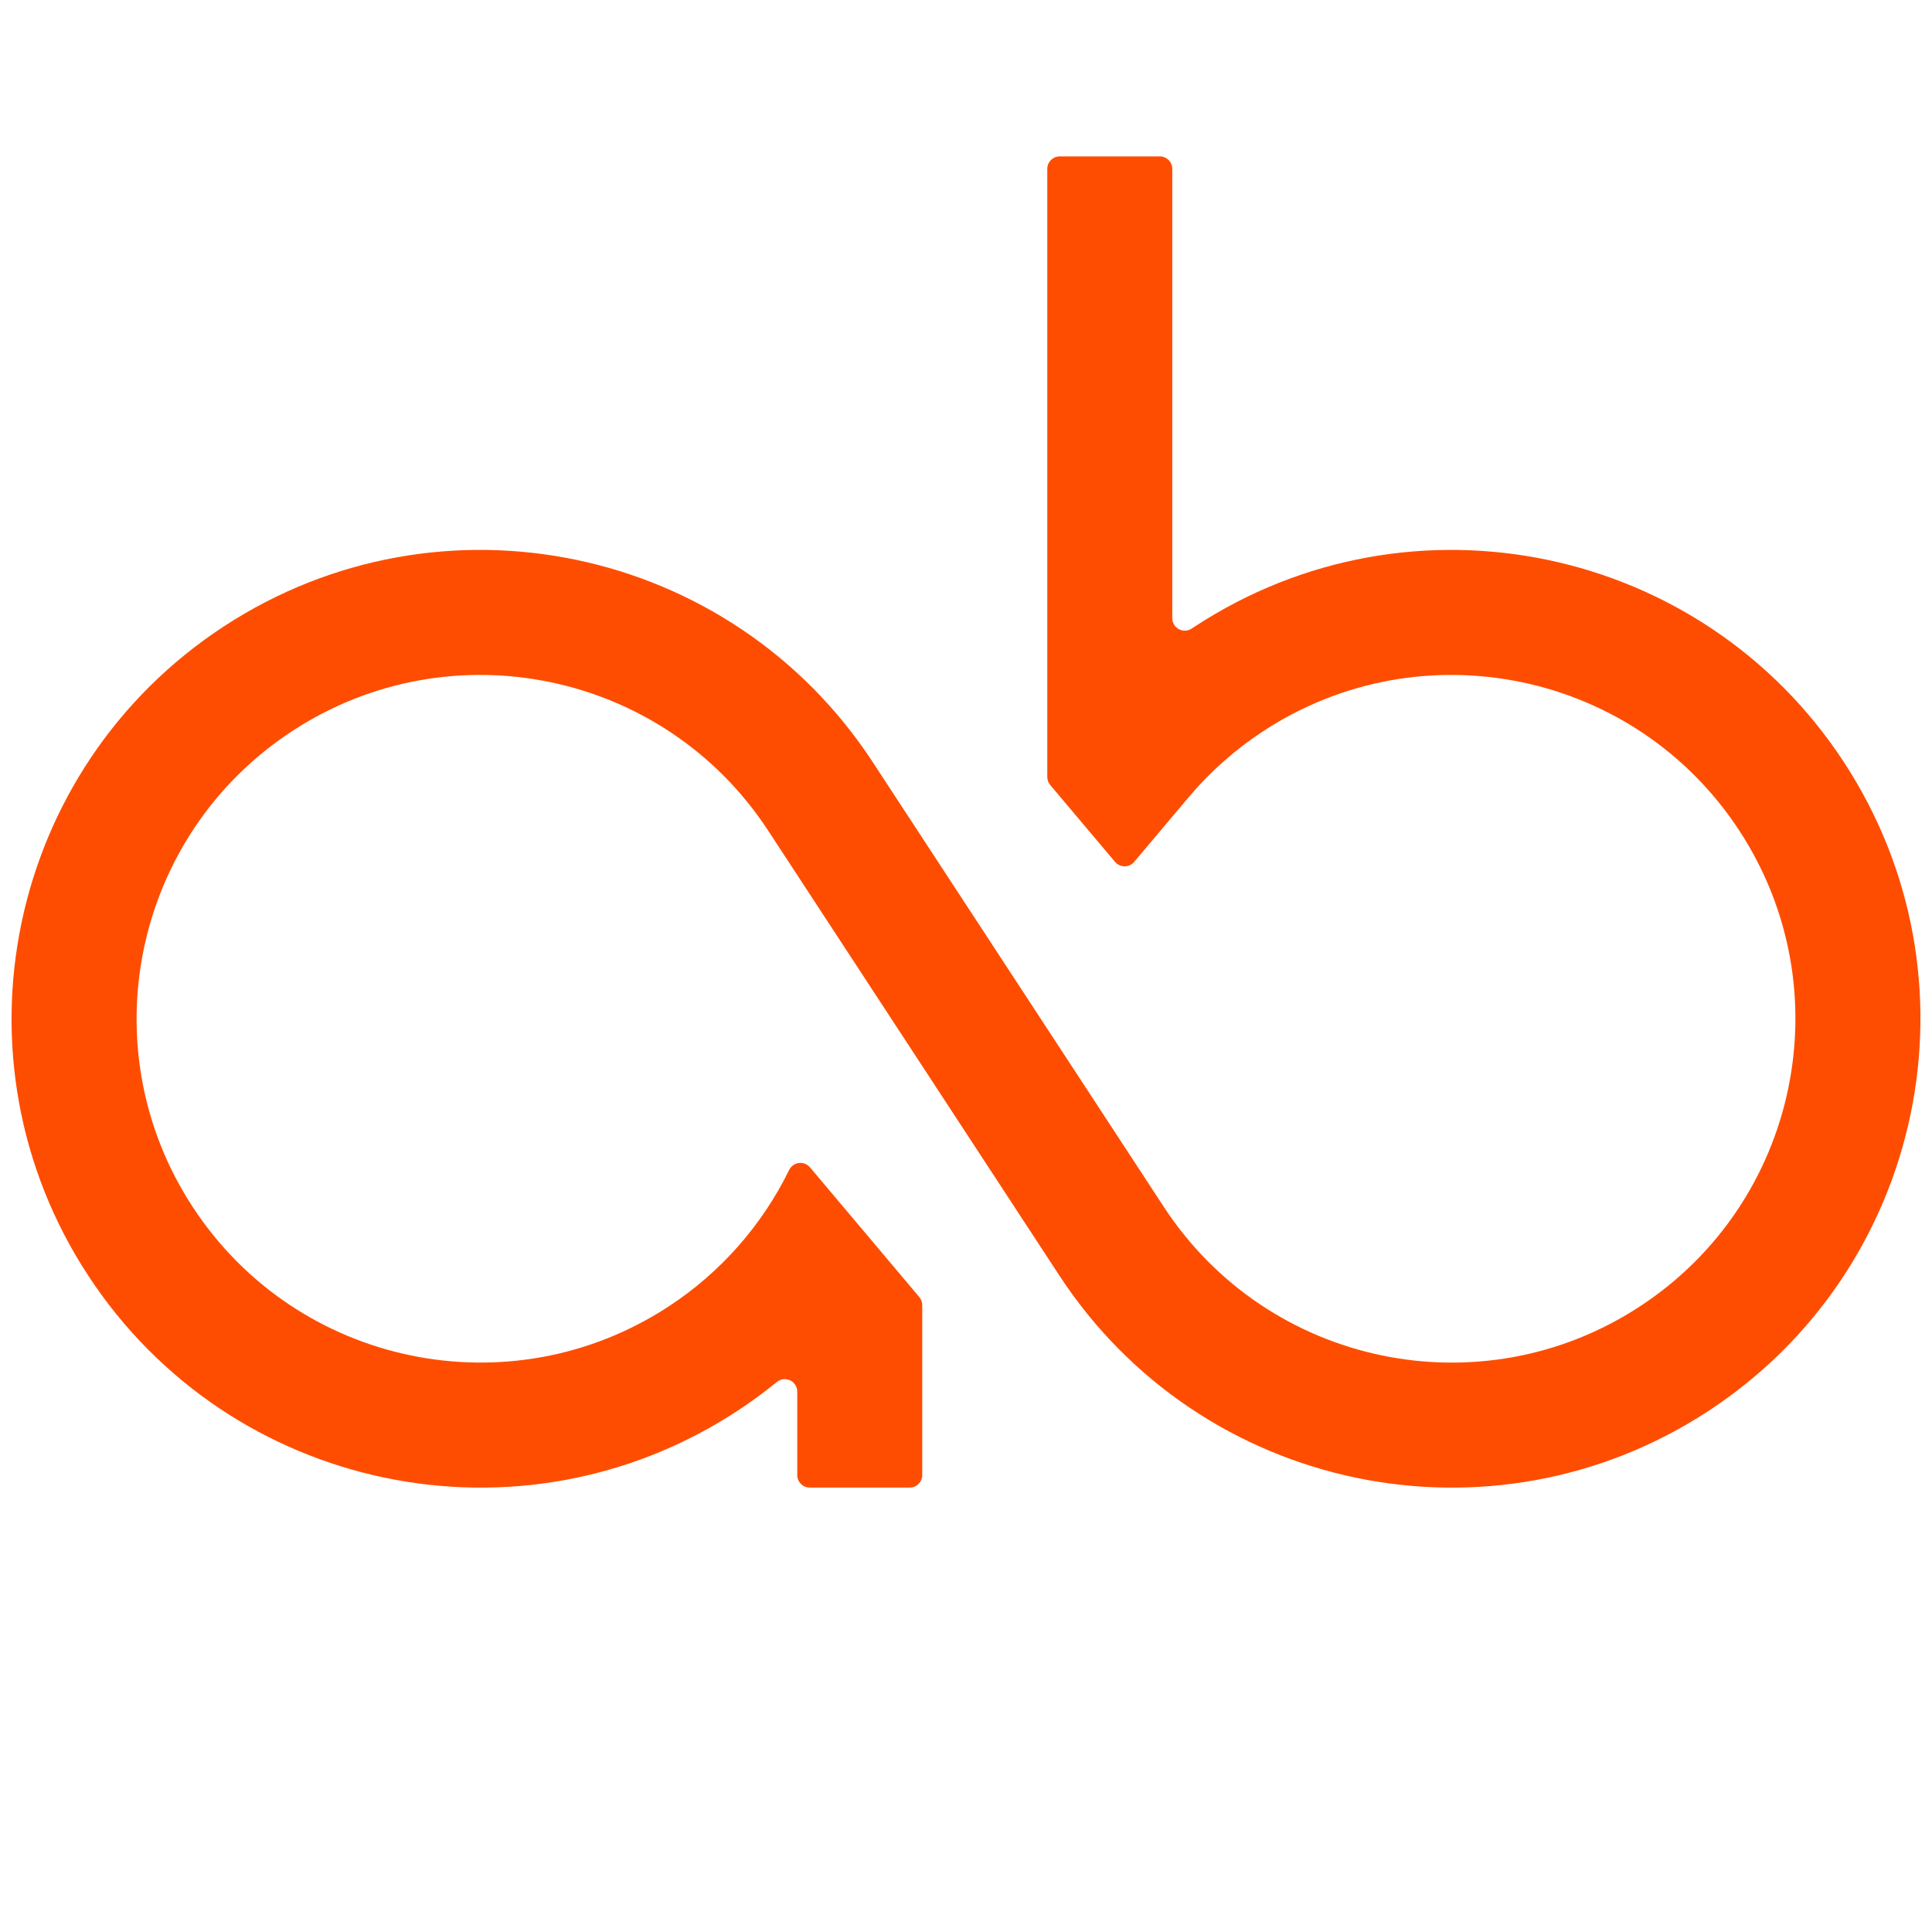 <?xml version="1.0" encoding="UTF-8" standalone="no"?>
<svg
   width="142mm"
   height="142mm"
   viewBox="0 0 402.52 402.52"
   version="1.2"
   id="svg112"
   xmlns="http://www.w3.org/2000/svg"
   xmlns:svg="http://www.w3.org/2000/svg">
  <defs
     id="defs43">
    <g
       id="g41">
      <symbol
         overflow="visible"
         id="glyph0-0">
        <path
           style="stroke:none"
           d="M 23.484,0 V -33.219 H 4.375 V 0 Z M 6.75,-30.844 H 21.125 V -2.375 H 6.75 Z m 0,0"
           id="path2" />
      </symbol>
      <symbol
         overflow="visible"
         id="glyph0-1">
        <path
           style="stroke:none"
           d="M 14.141,0 23.625,-24.938 H 19.25 l -5.297,14.703 c -0.234,0.656 -0.469,1.391 -0.75,2.234 -0.312,0.844 -0.547,1.625 -0.781,2.422 C 12.188,-4.797 12,-4.141 11.859,-3.625 h -0.188 c -0.094,-0.516 -0.234,-1.172 -0.469,-1.953 -0.219,-0.75 -0.453,-1.531 -0.734,-2.375 -0.281,-0.844 -0.562,-1.578 -0.797,-2.281 L 4.375,-24.938 H 0 L 9.438,0 Z m 0,0"
           id="path5" />
      </symbol>
      <symbol
         overflow="visible"
         id="glyph0-2">
        <path
           style="stroke:none"
           d="M 7.812,-23.812 C 6.141,-22.75 4.844,-21.25 3.953,-19.297 3.031,-17.344 2.562,-15.031 2.562,-12.281 c 0,2.75 0.5,5.078 1.531,6.984 0.969,1.906 2.422,3.344 4.234,4.312 C 10.141,0 12.188,0.469 14.562,0.469 c 1.719,0 3.156,-0.141 4.422,-0.422 1.25,-0.234 2.5,-0.656 3.766,-1.203 V -4.75 c -1.312,0.562 -2.562,0.984 -3.766,1.266 -1.266,0.328 -2.656,0.453 -4.234,0.453 -2.469,0 -4.422,-0.734 -5.766,-2.219 -1.406,-1.453 -2.141,-3.594 -2.188,-6.422 h 17.062 v -2.469 c 0,-2.281 -0.422,-4.234 -1.203,-5.953 -0.844,-1.672 -2,-2.984 -3.531,-3.906 -1.547,-0.938 -3.406,-1.391 -5.547,-1.391 -2.188,0 -4.141,0.5 -5.766,1.578 z m 10.281,3.719 c 0.984,1.344 1.438,3.062 1.484,5.156 h -12.688 c 0.219,-2.234 0.875,-4 2.047,-5.25 1.109,-1.25 2.641,-1.859 4.594,-1.859 2.094,0 3.594,0.656 4.562,1.953 z m 0,0"
           id="path8" />
      </symbol>
      <symbol
         overflow="visible"
         id="glyph0-3">
        <path
           style="stroke:none"
           d="M 11.078,-23.906 C 9.812,-22.938 8.75,-21.719 7.953,-20.375 h -0.188 l -0.469,-4.562 H 3.953 V 0 h 4.094 v -13.297 c 0,-1.688 0.328,-3.172 1.031,-4.422 0.641,-1.266 1.531,-2.234 2.641,-2.938 1.125,-0.688 2.328,-1.016 3.578,-1.016 0.422,0 0.891,0.047 1.406,0.094 0.469,0.047 0.875,0.141 1.297,0.234 L 18.516,-25.125 C 18.094,-25.219 17.625,-25.297 17.125,-25.344 c -0.562,-0.047 -1.078,-0.047 -1.547,-0.047 -1.719,0 -3.25,0.5 -4.5,1.484 z m 0,0"
           id="path11" />
      </symbol>
      <symbol
         overflow="visible"
         id="glyph0-4">
        <path
           style="stroke:none"
           d="M 8,-35.359 H 3.953 V 0 H 8 V -9.156 L 10.844,-11.625 19.484,0 h 4.938 L 13.625,-14.281 23.719,-24.938 H 18.938 l -7.953,8.422 C 10.703,-16.188 10.375,-15.812 10,-15.344 c -0.422,0.5 -0.797,0.969 -1.156,1.438 C 8.469,-13.438 8.188,-13.078 8,-12.844 H 7.812 C 7.859,-13.438 7.906,-14.141 7.953,-14.938 8,-15.719 8,-16.375 8,-16.891 Z m 0,0"
           id="path14" />
      </symbol>
      <symbol
         overflow="visible"
         id="glyph0-5">
        <path
           style="stroke:none"
           d="M 8.047,-35.359 H 3.953 V 0 h 4.094 v -12.891 c 0,-2.922 0.516,-5.156 1.578,-6.734 1.031,-1.547 2.938,-2.328 5.719,-2.328 3.734,0 5.594,2 5.594,6 V 0 h 4.047 v -16.234 c 0,-3.203 -0.75,-5.531 -2.281,-6.984 -1.531,-1.438 -3.812,-2.125 -6.844,-2.125 -1.625,0 -3.109,0.312 -4.469,0.969 -1.391,0.656 -2.5,1.625 -3.297,2.891 H 7.812 c 0.141,-1.078 0.234,-2.234 0.234,-3.5 z m 0,0"
           id="path17" />
      </symbol>
      <symbol
         overflow="visible"
         id="glyph0-6">
        <path
           style="stroke:none"
           d="m 19.297,-10.234 c -0.594,-0.891 -1.438,-1.625 -2.547,-2.234 -1.125,-0.609 -2.469,-1.203 -4.047,-1.812 -1.578,-0.609 -2.844,-1.156 -3.766,-1.625 -0.984,-0.422 -1.641,-0.891 -2.047,-1.391 -0.422,-0.469 -0.609,-1.031 -0.609,-1.734 0,-0.922 0.469,-1.672 1.344,-2.219 0.891,-0.516 2.141,-0.797 3.812,-0.797 1.219,0 2.375,0.141 3.547,0.469 1.156,0.328 2.219,0.688 3.297,1.109 l 1.391,-3.25 c -1.156,-0.516 -2.375,-0.938 -3.672,-1.266 -1.344,-0.281 -2.75,-0.406 -4.281,-0.406 -2.781,0 -5.016,0.547 -6.734,1.719 -1.734,1.156 -2.609,2.781 -2.609,4.875 0,1.359 0.328,2.469 0.922,3.359 0.609,0.875 1.5,1.625 2.656,2.234 1.156,0.594 2.516,1.25 4.141,1.859 1.625,0.594 2.938,1.156 3.812,1.672 0.891,0.516 1.484,0.969 1.812,1.484 0.328,0.516 0.516,1.078 0.516,1.672 0,1.125 -0.469,2 -1.391,2.656 -0.938,0.703 -2.422,1.016 -4.516,1.016 -1.438,0 -2.891,-0.219 -4.281,-0.641 -1.438,-0.422 -2.656,-0.844 -3.625,-1.359 v 3.734 c 0.969,0.5 2.094,0.875 3.344,1.156 1.266,0.281 2.75,0.422 4.469,0.422 3.016,0 5.438,-0.609 7.25,-1.859 1.812,-1.266 2.703,-3.078 2.703,-5.5 0,-1.344 -0.281,-2.453 -0.891,-3.344 z m 0,0"
           id="path20" />
      </symbol>
      <symbol
         overflow="visible"
         id="glyph0-7">
        <path
           style="stroke:none"
           d="m 10.984,-24.281 c -1.219,0.75 -2.188,1.672 -2.938,2.75 h -0.188 l -0.562,-3.406 h -3.344 v 36.094 h 4.094 V 0.938 C 8.047,0.328 8,-0.375 7.953,-1.156 c -0.047,-0.797 -0.141,-1.5 -0.188,-2 h 0.281 c 0.703,0.969 1.719,1.812 2.984,2.5 1.25,0.75 2.828,1.125 4.734,1.125 3.125,0 5.578,-1.125 7.5,-3.312 1.859,-2.188 2.781,-5.438 2.781,-9.672 0,-4.328 -0.922,-7.531 -2.781,-9.672 -1.922,-2.141 -4.375,-3.203 -7.453,-3.203 -2,0 -3.625,0.359 -4.828,1.109 z m 9.203,4.891 c 1.062,1.719 1.625,4 1.625,6.828 0,1.859 -0.234,3.484 -0.688,4.938 -0.516,1.438 -1.219,2.594 -2.188,3.438 -0.984,0.844 -2.234,1.25 -3.766,1.25 -2.75,0 -4.609,-0.828 -5.594,-2.5 -1.016,-1.641 -1.531,-4 -1.531,-7.078 v -0.781 C 8.094,-16.234 8.656,-18.375 9.719,-19.812 c 1.031,-1.438 2.797,-2.141 5.359,-2.141 2.266,0 4,0.828 5.109,2.562 z m 0,0"
           id="path23" />
      </symbol>
      <symbol
         overflow="visible"
         id="glyph0-8">
        <path
           style="stroke:none"
           d="M 8.047,-35.359 H 3.953 V 0 h 4.094 z m 0,0"
           id="path26" />
      </symbol>
      <symbol
         overflow="visible"
         id="glyph0-9">
        <path
           style="stroke:none"
           d="m 8.75,-24.75 c -1.5,0.422 -2.797,0.938 -3.859,1.531 l 1.25,3.078 c 1.016,-0.516 2.141,-0.938 3.297,-1.344 1.172,-0.375 2.422,-0.562 3.719,-0.562 1.641,0 2.938,0.422 3.828,1.203 0.875,0.797 1.344,2.234 1.344,4.328 v 1.484 l -4.234,0.141 c -4.047,0.141 -7.062,0.844 -9.031,2.188 -1.953,1.359 -2.922,3.312 -2.922,5.766 0,2.562 0.75,4.422 2.234,5.594 1.484,1.203 3.344,1.812 5.625,1.812 2.094,0 3.766,-0.328 4.984,-0.984 1.156,-0.641 2.312,-1.672 3.391,-3.016 h 0.188 L 19.344,0 h 2.984 v -16.984 c 0,-2.922 -0.75,-5.016 -2.188,-6.359 -1.438,-1.359 -3.719,-2 -6.75,-2 -1.625,0 -3.156,0.172 -4.641,0.594 z m 9.531,12.562 v 2.234 c 0,2.422 -0.703,4.188 -2.094,5.344 -1.391,1.172 -3.156,1.766 -5.25,1.766 -1.359,0 -2.422,-0.312 -3.266,-0.969 C 6.797,-4.469 6.375,-5.484 6.375,-6.891 c 0,-1.578 0.609,-2.781 1.812,-3.672 1.156,-0.875 3.297,-1.344 6.422,-1.484 z m 0,0"
           id="path29" />
      </symbol>
      <symbol
         overflow="visible"
         id="glyph0-10">
        <path
           style="stroke:none"
           d="m 11.438,-24.469 c -1.438,0.656 -2.547,1.625 -3.344,2.938 H 7.859 L 7.25,-24.938 H 3.953 V 0 h 4.094 v -12.938 c 0,-2.922 0.516,-5.156 1.578,-6.688 1.078,-1.547 2.984,-2.328 5.719,-2.328 3.734,0 5.594,2 5.594,6 V 0 h 4.047 v -16.234 c 0,-3.203 -0.75,-5.578 -2.281,-7.031 -1.531,-1.438 -3.766,-2.125 -6.75,-2.125 -1.578,0 -3.062,0.312 -4.516,0.922 z m 0,0"
           id="path32" />
      </symbol>
      <symbol
         overflow="visible"
         id="glyph0-11">
        <path
           style="stroke:none"
           d="m 20.703,-24.938 v 12.984 c 0,2.922 -0.516,5.156 -1.578,6.703 -1.078,1.531 -3.031,2.312 -5.781,2.312 -3.672,0 -5.531,-2 -5.531,-5.953 V -24.938 H 3.672 v 16.328 c 0,3.172 0.75,5.453 2.281,6.891 1.531,1.438 3.766,2.188 6.797,2.188 1.625,0 3.109,-0.328 4.547,-0.938 C 18.75,-1.062 19.859,-2 20.656,-3.297 h 0.188 L 21.438,0 h 3.359 v -24.938 z m 0,0"
           id="path35" />
      </symbol>
      <symbol
         overflow="visible"
         id="glyph0-12">
        <path
           style="stroke:none"
           d="m 5.297,-21.906 c -1.812,2.375 -2.734,5.531 -2.734,9.484 0,4.047 0.922,7.219 2.734,9.484 1.812,2.281 4.328,3.406 7.547,3.406 3.484,0 6.047,-1.266 7.719,-3.766 H 20.75 c -0.047,0.266 -0.047,0.734 -0.094,1.438 -0.047,0.703 -0.047,1.25 -0.047,1.625 V 0.75 c 0,2.188 -0.609,3.859 -1.812,5.109 -1.266,1.25 -2.938,1.906 -5.078,1.906 -3.672,0 -6.734,-0.656 -9.203,-1.953 v 3.766 c 2.328,1.078 5.297,1.578 8.969,1.578 3.812,0 6.656,-0.875 8.469,-2.688 C 23.766,6.656 24.656,4 24.656,0.422 V -24.938 h -3.266 l -0.547,3.312 h -0.234 c -0.938,-1.266 -2.047,-2.234 -3.359,-2.844 -1.344,-0.609 -2.828,-0.922 -4.453,-0.922 -3.219,0 -5.688,1.156 -7.5,3.484 z m 13.594,2.141 c 1.156,1.484 1.766,3.953 1.766,7.344 v 0.984 c 0,3.016 -0.562,5.156 -1.719,6.5 -1.172,1.359 -2.984,2.047 -5.5,2.047 -2.188,0 -3.812,-0.828 -4.922,-2.453 -1.172,-1.641 -1.719,-3.953 -1.719,-7.031 0,-3.062 0.547,-5.438 1.719,-7.109 1.156,-1.641 2.734,-2.469 4.828,-2.469 2.516,0 4.375,0.734 5.547,2.188 z m 0,0"
           id="path38" />
      </symbol>
    </g>
  </defs>
  <path
     style="fill:#fe4d00;fill-opacity:1;fill-rule:nonzero;stroke:none"
     d="M 244.236,128.789 V 35.188 c 0,-1.438 -1.16,-2.605 -2.602,-2.605 h -20.84 c -1.438,0 -2.598,1.168 -2.598,2.605 V 161.86 c 0,0.613 0.211,1.211 0.605,1.684 l 13.516,16.027 c 0.926,1.102 2.57,1.246 3.668,0.316 0.109,-0.098 0.219,-0.199 0.309,-0.316 l 11.359,-13.477 c 4.488,-5.324 9.727,-9.965 15.551,-13.773 33.102,-21.664 77.496,-12.395 99.156,20.707 21.664,33.102 12.395,77.496 -20.707,99.16 -33.102,21.664 -77.5,12.387 -99.16,-20.719 L 181.818,158.762 C 152.279,113.629 91.74,100.985 46.607,130.528 c -45.137,29.539 -57.781,90.078 -28.242,135.211 29.539,45.137 90.078,57.781 135.219,28.238 2.855,-1.871 5.613,-3.891 8.266,-6.055 0.465,-0.379 1.047,-0.586 1.645,-0.586 1.438,0 2.609,1.164 2.609,2.609 v 17.375 c 0,1.441 1.164,2.605 2.598,2.605 h 20.84 c 1.441,0 2.602,-1.164 2.602,-2.605 v -35.402 c 0,-0.613 -0.215,-1.207 -0.605,-1.672 l -22.781,-27.035 c -0.926,-1.098 -2.57,-1.246 -3.672,-0.312 -0.277,0.23 -0.5,0.523 -0.664,0.844 -5.66,11.562 -14.328,21.391 -25.102,28.441 -33.102,21.66 -77.492,12.391 -99.16,-20.707 -21.66,-33.098 -12.387,-77.496 20.711,-99.156 33.098,-21.664 77.492,-12.395 99.156,20.707 l 60.68,92.711 c 29.539,45.141 90.074,57.781 135.215,28.238 45.133,-29.539 57.773,-90.074 28.23,-135.215 -29.539,-45.133 -90.074,-57.777 -135.211,-28.234 -0.219,0.141 -0.43,0.285 -0.648,0.43 -0.434,0.285 -0.938,0.438 -1.445,0.438 -1.441,0 -2.609,-1.164 -2.609,-2.605"
     id="path105" />
</svg>
